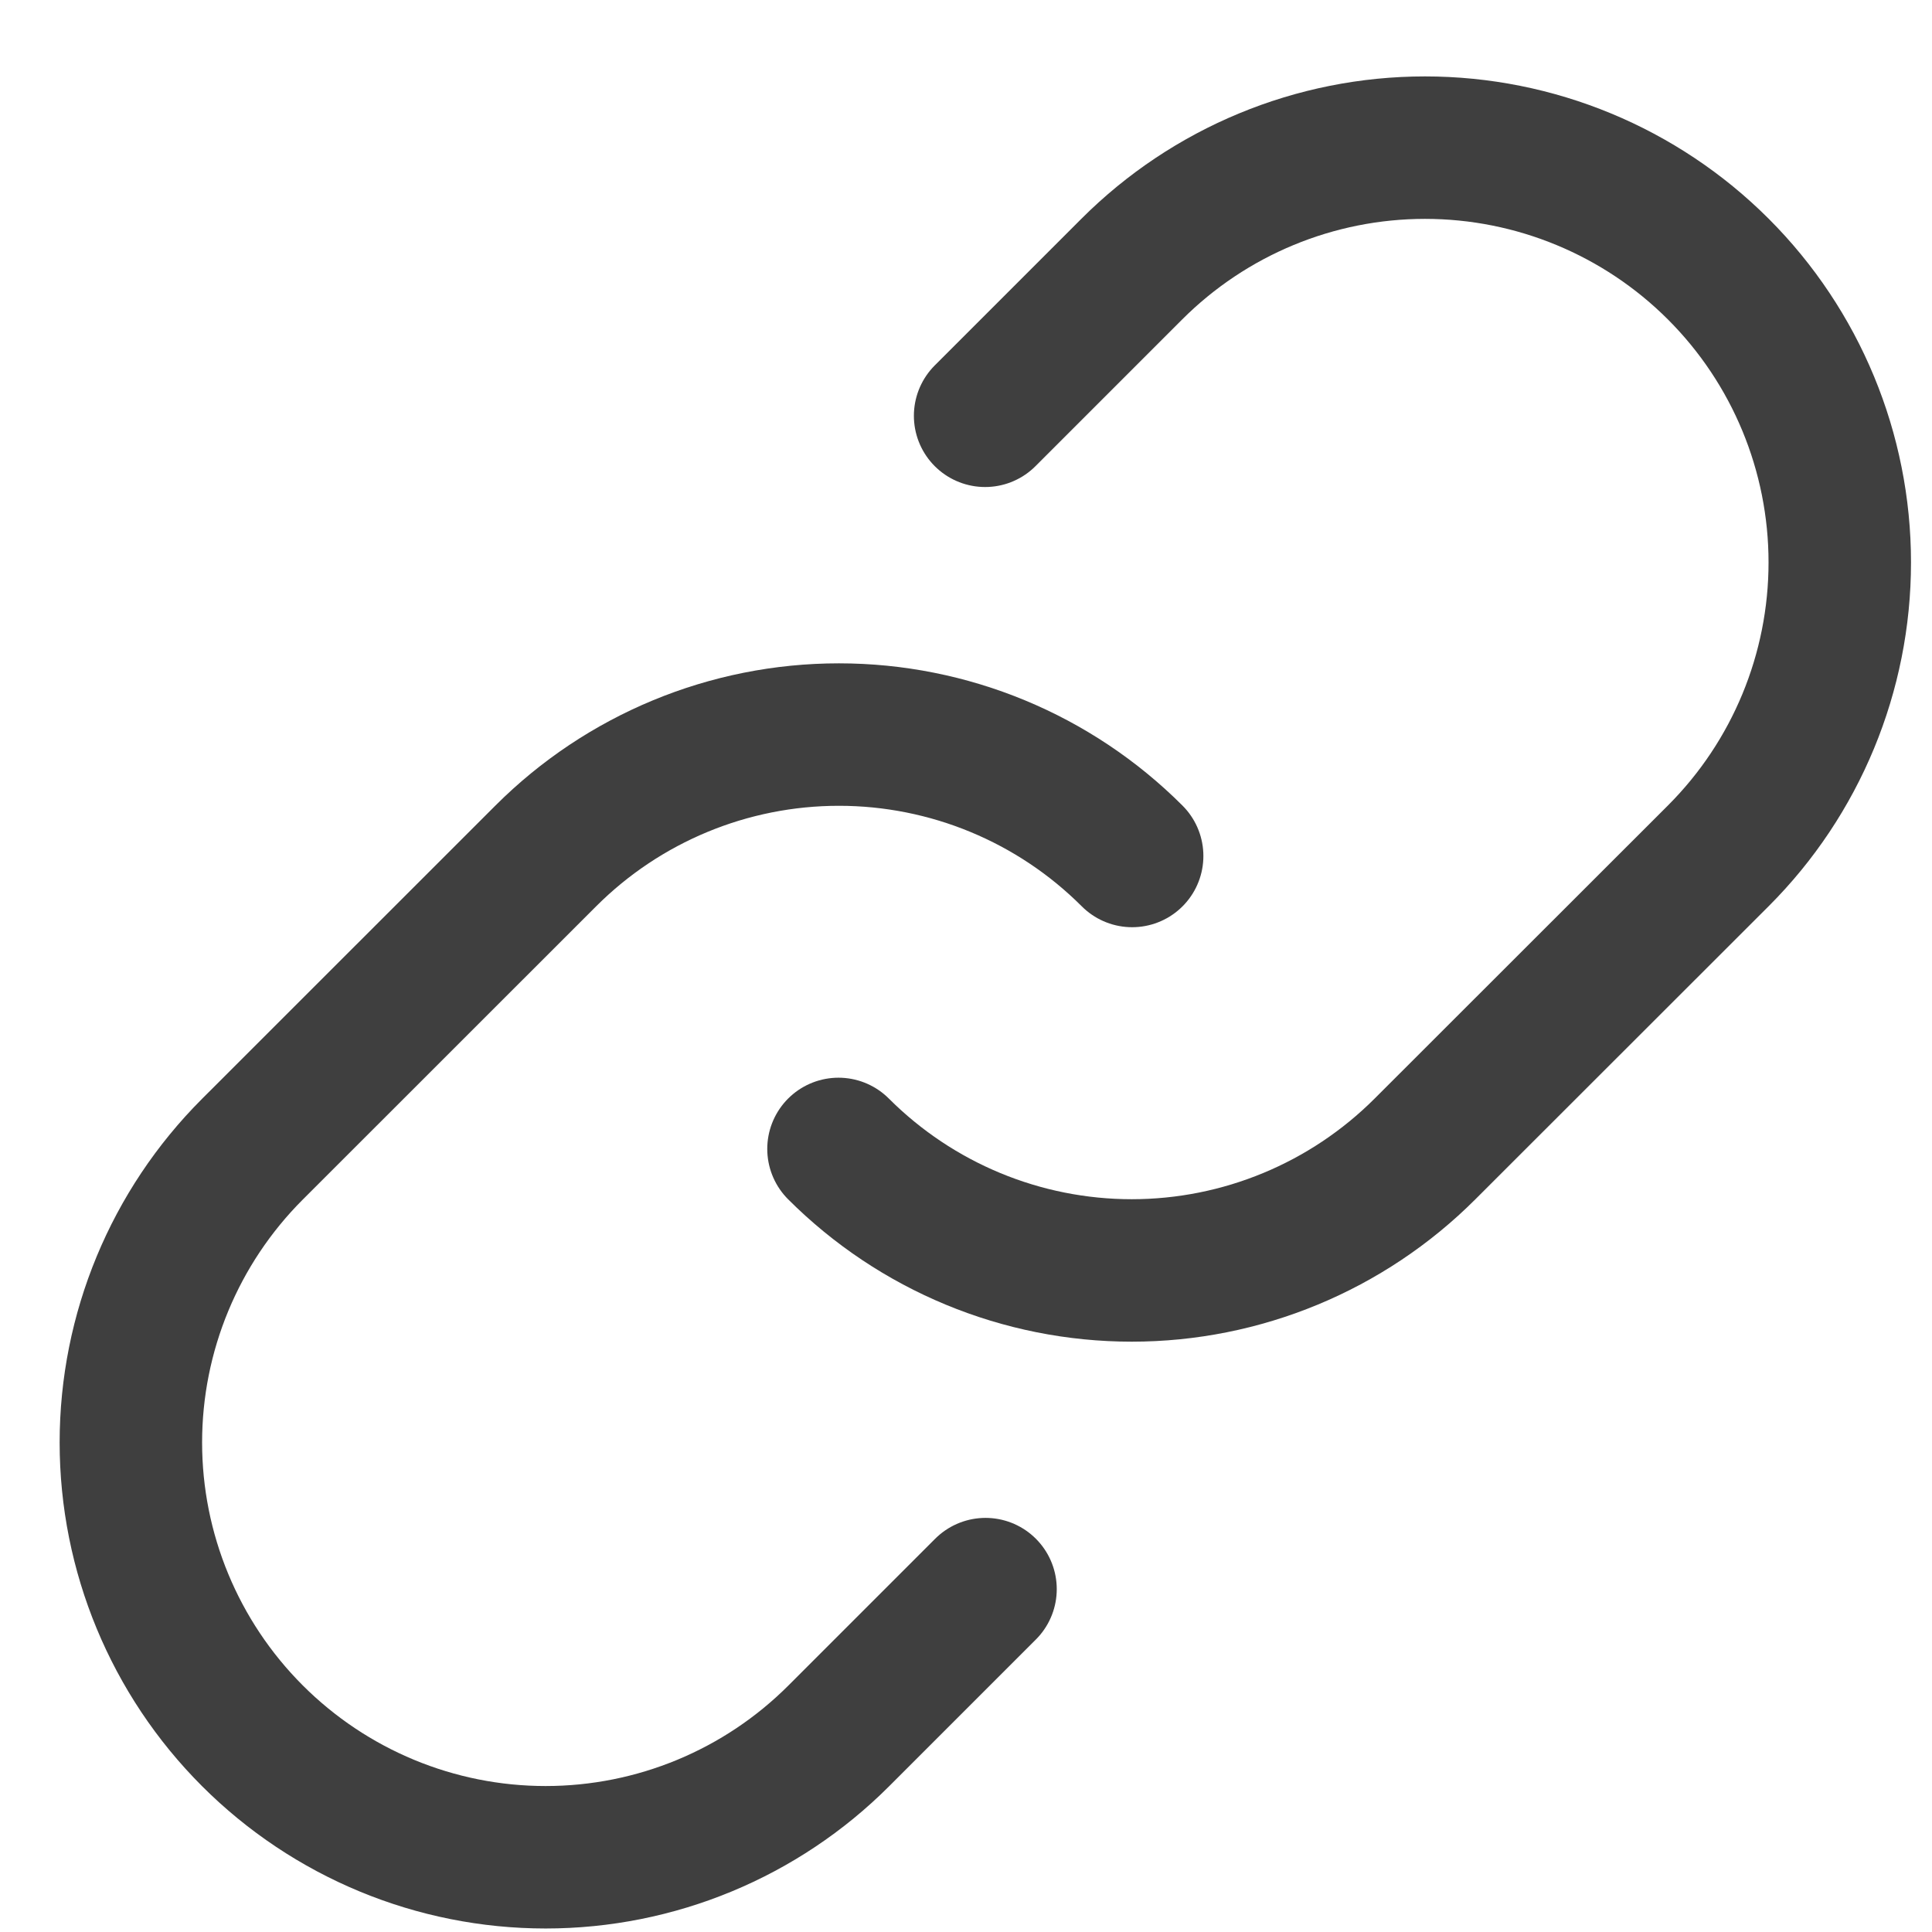 <svg width="19" height="19" viewBox="0 0 19 19" fill="none" xmlns="http://www.w3.org/2000/svg">
<path d="M11.134 8.418C10.369 7.653 9.332 7.224 8.25 7.224C7.169 7.224 6.132 7.653 5.367 8.418L2.482 11.302C1.717 12.067 1.287 13.104 1.287 14.186C1.287 15.268 1.717 16.305 2.482 17.07C3.247 17.835 4.284 18.265 5.366 18.265C6.448 18.265 7.486 17.835 8.25 17.07L9.692 15.628" stroke="#3F3F3F" stroke-width="1.401" stroke-linecap="round" stroke-linejoin="round"/>
<path d="M8.246 11.299C9.011 12.064 10.048 12.494 11.13 12.494C12.211 12.494 13.249 12.064 14.014 11.299L16.899 8.416C17.664 7.651 18.093 6.613 18.093 5.531C18.093 4.449 17.664 3.412 16.899 2.647C16.134 1.882 15.096 1.452 14.014 1.452C12.932 1.452 11.895 1.882 11.13 2.647L9.688 4.089" stroke="#3F3F3F" stroke-width="1.401" stroke-linecap="round" stroke-linejoin="round"/>
</svg>
